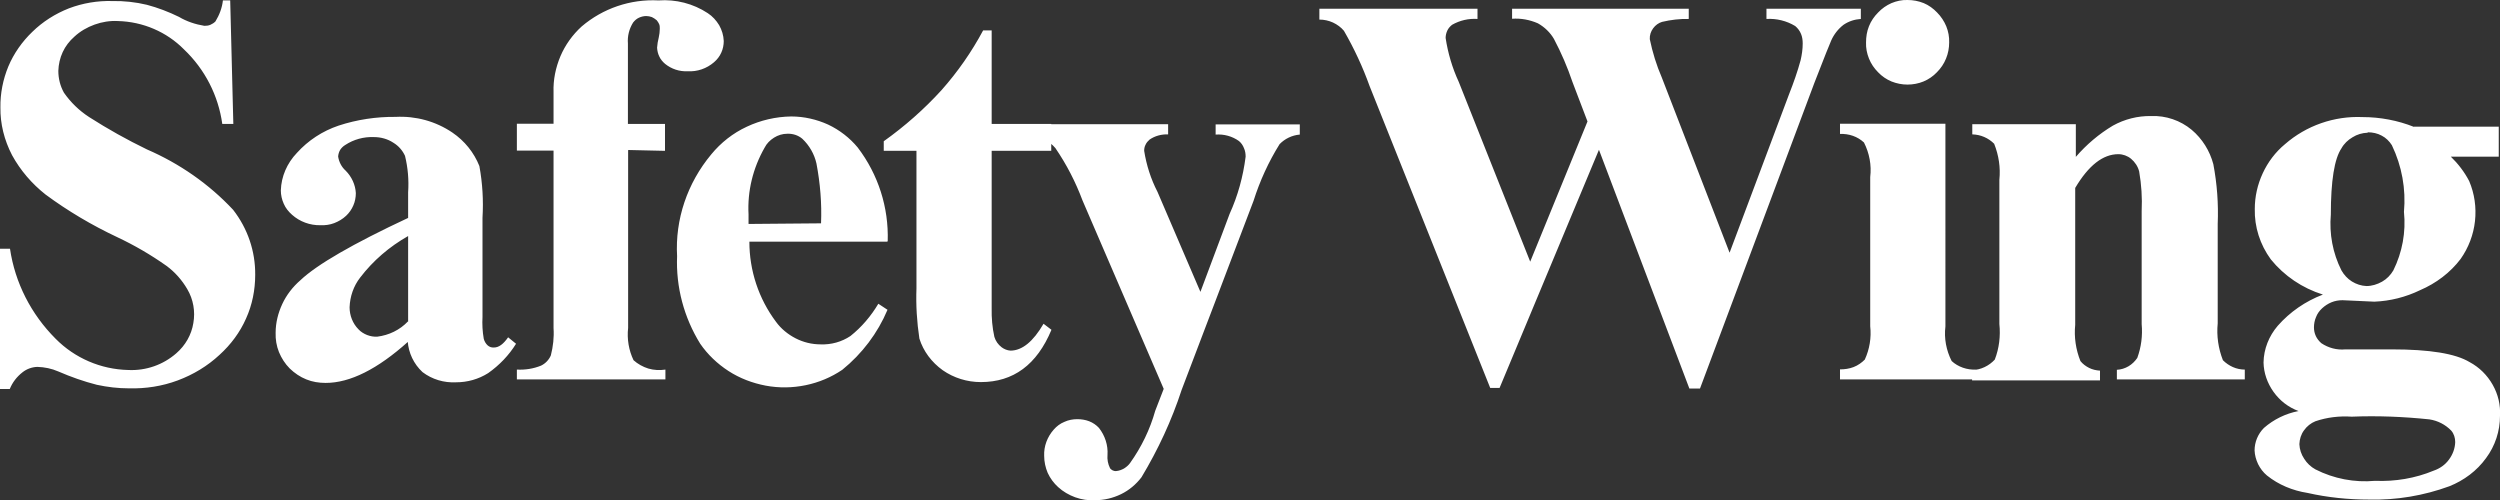 <svg xmlns="http://www.w3.org/2000/svg" width="120" height="24" viewBox="0 0 120 24" fill="#fff" class="mt-0.5 h-[24px] w-[120px]"><rect x="0" y="0" width="120" height="24" fill="#333333" stroke="none"/><path d="M11.05,.02l.15,5.93h-.53c-.19-1.36-.83-2.62-1.84-3.58-.83-.84-1.97-1.33-3.17-1.36-.38-.02-.76,.04-1.12,.17-.36,.13-.69,.32-.97,.58-.24,.21-.43,.46-.56,.74-.13,.28-.2,.59-.21,.9,0,.37,.09,.73,.27,1.05,.32,.46,.73,.86,1.21,1.17,.89,.57,1.82,1.09,2.77,1.55,1.57,.68,2.98,1.66,4.14,2.9,.7,.9,1.07,1.99,1.06,3.12,0,.72-.14,1.44-.44,2.1-.29,.66-.73,1.25-1.27,1.74-.58,.54-1.26,.95-2.01,1.23-.75,.28-1.54,.4-2.34,.38-.52,0-1.03-.06-1.54-.17-.63-.16-1.25-.38-1.85-.64-.32-.14-.66-.21-1.01-.22-.26,.01-.51,.1-.71,.26-.27,.21-.48,.48-.61,.8h-.48v-6.73H.48c.24,1.63,1.01,3.14,2.19,4.32,.92,.93,2.17,1.47,3.49,1.5,.85,.04,1.67-.25,2.3-.8,.44-.38,.73-.89,.82-1.45,.1-.56,0-1.14-.29-1.63-.25-.43-.59-.82-1-1.12-.75-.53-1.54-.99-2.37-1.38-1.21-.57-2.36-1.25-3.43-2.04-.66-.52-1.21-1.16-1.61-1.89C.2,6.72,.01,5.94,.02,5.16c-.01-.67,.12-1.34,.38-1.97,.26-.62,.66-1.19,1.15-1.66,.5-.49,1.1-.87,1.76-1.13C3.97,.15,4.68,.03,5.39,.05c.56-.01,1.12,.05,1.66,.18,.53,.14,1.05,.34,1.54,.58,.37,.22,.79,.36,1.22,.43,.1,0,.2-.01,.29-.05,.09-.04,.17-.09,.24-.16,.19-.31,.32-.65,.36-1.01h.36Zm8.54,16.38c-1.47,1.32-2.79,1.98-3.96,1.98-.32,0-.64-.05-.93-.17-.3-.12-.56-.3-.79-.52-.23-.23-.4-.5-.52-.79-.12-.3-.17-.61-.16-.93,0-.48,.12-.95,.32-1.38,.2-.43,.5-.82,.87-1.14,.79-.75,2.52-1.75,5.17-2.99v-1.23c.04-.59-.01-1.18-.15-1.75-.12-.26-.31-.48-.56-.63-.27-.18-.6-.27-.93-.27-.49-.02-.97,.11-1.38,.38-.1,.06-.18,.14-.24,.23-.06,.1-.09,.21-.1,.32,.04,.26,.16,.5,.36,.68,.29,.29,.47,.68,.49,1.08,0,.2-.04,.41-.12,.59-.08,.19-.2,.36-.35,.5-.16,.15-.36,.27-.57,.35-.21,.08-.44,.11-.66,.1-.5,.01-.99-.17-1.36-.5-.17-.15-.31-.32-.4-.53-.09-.2-.14-.42-.14-.64,.02-.67,.3-1.31,.77-1.8,.54-.6,1.23-1.05,2-1.31,.88-.29,1.81-.43,2.74-.42,.97-.05,1.92,.21,2.72,.75,.59,.4,1.04,.96,1.3,1.61,.15,.82,.2,1.65,.15,2.48v4.76c-.02,.35,0,.71,.06,1.05,.03,.12,.1,.24,.19,.32,.08,.07,.19,.11,.3,.1,.23,0,.45-.16,.68-.49l.38,.31c-.34,.55-.8,1.03-1.34,1.41-.46,.29-.99,.44-1.54,.44-.58,.03-1.15-.14-1.61-.49-.42-.39-.67-.92-.71-1.48Zm0-.96v-4.11c-.9,.51-1.68,1.18-2.3,1.99-.32,.41-.49,.91-.51,1.43,0,.39,.15,.78,.43,1.06,.11,.12,.26,.21,.41,.27,.16,.06,.32,.09,.49,.08,.56-.07,1.08-.32,1.47-.73ZM30.15,7.21V15.74c-.06,.53,.03,1.07,.26,1.55,.2,.18,.45,.32,.71,.4,.27,.08,.55,.09,.82,.05v.47h-7.13v-.47c.4,.02,.79-.04,1.16-.19,.21-.1,.38-.28,.47-.49,.11-.43,.16-.87,.13-1.31V7.23h-1.76v-1.29h1.76v-1.52c-.02-.59,.1-1.17,.33-1.72,.23-.54,.58-1.03,1.02-1.43C28.94,.4,30.26-.05,31.61,.02c.83-.06,1.66,.15,2.36,.61,.23,.15,.41,.35,.55,.58,.13,.23,.21,.49,.22,.76,0,.19-.04,.39-.12,.56-.08,.18-.2,.33-.35,.46-.35,.3-.8,.46-1.27,.43-.39,.02-.77-.11-1.07-.35-.12-.1-.22-.22-.28-.35-.07-.14-.1-.28-.11-.43,.01-.16,.04-.33,.08-.49,.03-.14,.05-.28,.05-.42,0-.07,0-.15-.03-.22-.03-.07-.07-.13-.12-.19-.07-.06-.15-.11-.23-.15-.09-.03-.18-.05-.27-.05-.12,0-.24,.03-.35,.08-.11,.05-.2,.13-.28,.23-.19,.3-.28,.66-.25,1.01v3.86h1.78v1.29l-1.75-.04Zm12.44,4.39h-6.62c0,1.38,.44,2.73,1.28,3.85,.24,.33,.57,.6,.94,.79,.37,.19,.78,.29,1.2,.29,.51,.02,1.01-.12,1.43-.4,.54-.43,.99-.96,1.34-1.55l.44,.29c-.47,1.12-1.22,2.11-2.17,2.88-.53,.36-1.13,.61-1.76,.74-.63,.13-1.28,.14-1.92,.02-.63-.12-1.24-.35-1.78-.7-.54-.35-1-.79-1.36-1.31-.78-1.26-1.17-2.72-1.11-4.2-.1-1.77,.49-3.51,1.64-4.89,.46-.56,1.04-1.02,1.71-1.33,.66-.31,1.39-.48,2.13-.49,.61,0,1.22,.14,1.77,.39,.55,.26,1.04,.64,1.42,1.1,.99,1.3,1.49,2.88,1.44,4.49Zm-3.18-.88c.04-.96-.04-1.92-.22-2.87-.1-.45-.34-.87-.68-1.19-.2-.17-.46-.25-.72-.24-.23,0-.45,.07-.64,.19s-.35,.28-.45,.48c-.56,.98-.83,2.09-.77,3.2v.46l3.48-.03ZM47.6,1.46V5.95h2.86v1.29h-2.86v7.56c-.01,.46,.03,.92,.13,1.37,.06,.2,.18,.37,.35,.5,.12,.09,.27,.15,.42,.16,.56,0,1.09-.43,1.59-1.29l.38,.29c-.7,1.68-1.83,2.51-3.39,2.51-.66,0-1.3-.2-1.83-.57-.53-.38-.93-.91-1.12-1.52-.12-.8-.17-1.6-.14-2.41V7.24h-1.57v-.46c1.01-.72,1.94-1.54,2.77-2.45,.78-.88,1.45-1.84,2-2.87h.42Zm8.26,17.21l-3.9-9.05c-.33-.88-.76-1.72-1.3-2.51-.27-.31-.62-.54-1.01-.66v-.49h6.42v.49c-.32-.01-.63,.07-.89,.25-.08,.07-.15,.15-.19,.24-.05,.09-.07,.19-.07,.3,.11,.69,.32,1.35,.64,1.97l2.06,4.8,1.4-3.74c.4-.88,.65-1.8,.77-2.75,0-.14-.02-.28-.08-.41-.05-.13-.13-.25-.24-.34-.32-.23-.72-.34-1.12-.31v-.49h4.04v.49c-.37,.03-.72,.2-.97,.46-.53,.85-.95,1.77-1.25,2.72l-3.45,9.07c-.48,1.47-1.13,2.87-1.93,4.2-.26,.34-.59,.62-.98,.81-.39,.19-.82,.29-1.25,.29-.32,.02-.64-.03-.95-.14-.3-.11-.58-.27-.82-.49-.21-.19-.38-.42-.5-.68-.11-.26-.17-.54-.17-.82-.02-.46,.15-.91,.46-1.26,.14-.16,.31-.29,.51-.37,.19-.09,.41-.13,.62-.13,.19,0,.39,.03,.57,.1,.18,.07,.34,.18,.47,.32,.29,.37,.44,.83,.41,1.29-.02,.22,.02,.44,.12,.64,.03,.05,.08,.08,.13,.11,.05,.02,.11,.04,.17,.03,.13-.01,.26-.06,.37-.12,.11-.07,.21-.15,.29-.26,.55-.77,.96-1.62,1.21-2.51l.41-1.06ZM89.32,.42v.49c-.3,.02-.58,.11-.83,.28-.26,.2-.46,.46-.59,.75-.05,.1-.32,.78-.81,2.04l-5.49,14.67h-.51l-4.34-11.46-4.77,11.43h-.45l-5.79-14.49c-.33-.92-.74-1.8-1.23-2.65-.14-.17-.32-.3-.53-.4-.2-.09-.42-.14-.65-.14V.42h7.59v.49c-.43-.03-.85,.07-1.22,.28-.1,.08-.18,.17-.23,.28-.05,.11-.08,.23-.08,.35,.11,.73,.32,1.44,.63,2.11l3.43,8.63,2.75-6.73-.72-1.89c-.24-.71-.54-1.41-.89-2.07-.18-.31-.45-.57-.77-.75-.39-.17-.81-.25-1.24-.22V.42h8.48v.49c-.43-.01-.86,.04-1.28,.14-.17,.05-.32,.16-.43,.31-.11,.15-.17,.33-.16,.52,.13,.63,.32,1.25,.58,1.85l3.25,8.4,2.86-7.62c.21-.53,.4-1.07,.55-1.62,.06-.26,.1-.53,.1-.8,0-.16-.02-.32-.08-.46-.06-.15-.16-.28-.28-.38-.41-.25-.9-.37-1.38-.34V.42h4.51Zm4.06,5.52V15.67c-.07,.57,.04,1.15,.3,1.66,.15,.14,.34,.25,.54,.32,.2,.07,.41,.1,.62,.09v.47h-6.52v-.48c.22,0,.44-.03,.65-.11,.21-.08,.39-.21,.54-.36,.23-.5,.32-1.05,.26-1.6v-7.16c.07-.57-.04-1.15-.3-1.66-.15-.14-.33-.25-.53-.32-.2-.07-.41-.1-.62-.09v-.49h5.06ZM91.56,0c.27,0,.53,.05,.78,.15,.24,.1,.46,.26,.64,.45,.19,.19,.34,.42,.44,.66,.1,.25,.15,.51,.14,.78,0,.26-.05,.53-.15,.77-.1,.25-.25,.47-.44,.66-.18,.19-.4,.34-.64,.44-.24,.1-.51,.15-.77,.15-.26,0-.52-.05-.77-.15-.24-.1-.46-.25-.64-.44-.19-.19-.34-.41-.44-.66-.1-.25-.15-.51-.14-.77,0-.27,.04-.53,.14-.78,.1-.25,.25-.47,.44-.66,.18-.19,.39-.34,.64-.45,.24-.1,.5-.16,.77-.15Zm8.08,5.94v1.59c.51-.59,1.11-1.1,1.78-1.5,.56-.31,1.19-.47,1.83-.46,.71-.03,1.41,.21,1.95,.66,.51,.43,.87,1.01,1.04,1.65,.18,.95,.25,1.91,.21,2.87v4.77c-.06,.6,.03,1.21,.25,1.77,.14,.14,.3,.25,.48,.33,.18,.08,.38,.12,.57,.12v.47h-6.14v-.46c.2-.01,.39-.07,.56-.17,.17-.1,.31-.24,.42-.4,.19-.52,.26-1.07,.21-1.62v-5.43c.03-.64-.01-1.27-.12-1.9-.06-.24-.2-.45-.39-.61-.17-.14-.39-.22-.61-.22-.74,0-1.43,.54-2.07,1.62v6.57c-.06,.59,.03,1.19,.25,1.74,.11,.14,.26,.25,.42,.33,.16,.08,.34,.12,.52,.13v.47h-6.14v-.5c.21,0,.41-.05,.6-.14,.19-.09,.35-.21,.49-.36,.21-.54,.28-1.13,.22-1.71v-6.92c.06-.59-.03-1.18-.25-1.73-.28-.28-.65-.44-1.05-.45v-.49h4.97Zm16.23,.14h4.07v1.44h-2.3c.35,.34,.65,.73,.88,1.17,.26,.61,.35,1.27,.28,1.92-.07,.65-.31,1.28-.69,1.82-.5,.66-1.18,1.17-1.95,1.5-.68,.33-1.43,.52-2.19,.55l-1.53-.07c-.18,0-.36,.03-.53,.1-.17,.07-.32,.17-.45,.29-.13,.12-.23,.26-.29,.42-.07,.16-.1,.33-.1,.5,0,.14,.03,.28,.09,.41s.15,.24,.26,.34c.34,.23,.75,.34,1.16,.3h2.23c1.81,0,3.05,.2,3.73,.61,.47,.25,.85,.63,1.11,1.09,.26,.46,.38,.97,.35,1.49,0,.73-.23,1.44-.67,2.03-.44,.61-1.06,1.07-1.76,1.35-1.23,.45-2.53,.67-3.84,.64-1,0-2-.1-2.97-.32-.71-.11-1.39-.39-1.95-.84-.18-.15-.32-.34-.42-.54-.1-.21-.16-.43-.17-.66,0-.4,.16-.79,.45-1.08,.47-.41,1.04-.69,1.66-.81-.49-.18-.9-.5-1.2-.92-.3-.42-.47-.91-.48-1.41,.01-.65,.26-1.27,.68-1.76,.59-.67,1.33-1.18,2.17-1.5-.99-.31-1.86-.9-2.5-1.69-.52-.71-.79-1.56-.77-2.42,0-.59,.13-1.17,.38-1.71,.25-.54,.61-1.02,1.07-1.4,1.02-.89,2.36-1.36,3.72-1.3,.85,0,1.69,.16,2.47,.47Zm-2.99,13.92c-.59-.04-1.18,.03-1.74,.22-.22,.09-.41,.24-.55,.44-.14,.19-.21,.42-.22,.66,.01,.25,.09,.49,.23,.7,.13,.21,.32,.39,.54,.51,.88,.45,1.88,.64,2.86,.55,.97,.04,1.93-.12,2.82-.49,.29-.1,.55-.28,.73-.53,.18-.24,.29-.53,.3-.84,0-.2-.06-.4-.19-.55-.28-.29-.65-.48-1.05-.54-1.24-.13-2.49-.18-3.73-.13h0Zm.77-13.63c-.26,.01-.51,.08-.73,.22-.22,.13-.41,.31-.53,.53-.34,.5-.51,1.56-.51,3.18-.08,.92,.09,1.85,.51,2.68,.12,.21,.29,.4,.5,.53,.21,.13,.45,.21,.7,.22,.26,0,.52-.08,.75-.21,.23-.13,.41-.32,.54-.54,.43-.87,.61-1.84,.51-2.81,.1-1.1-.1-2.2-.58-3.2-.12-.19-.29-.36-.49-.46-.2-.11-.43-.16-.67-.16v.02Z"></path></svg>